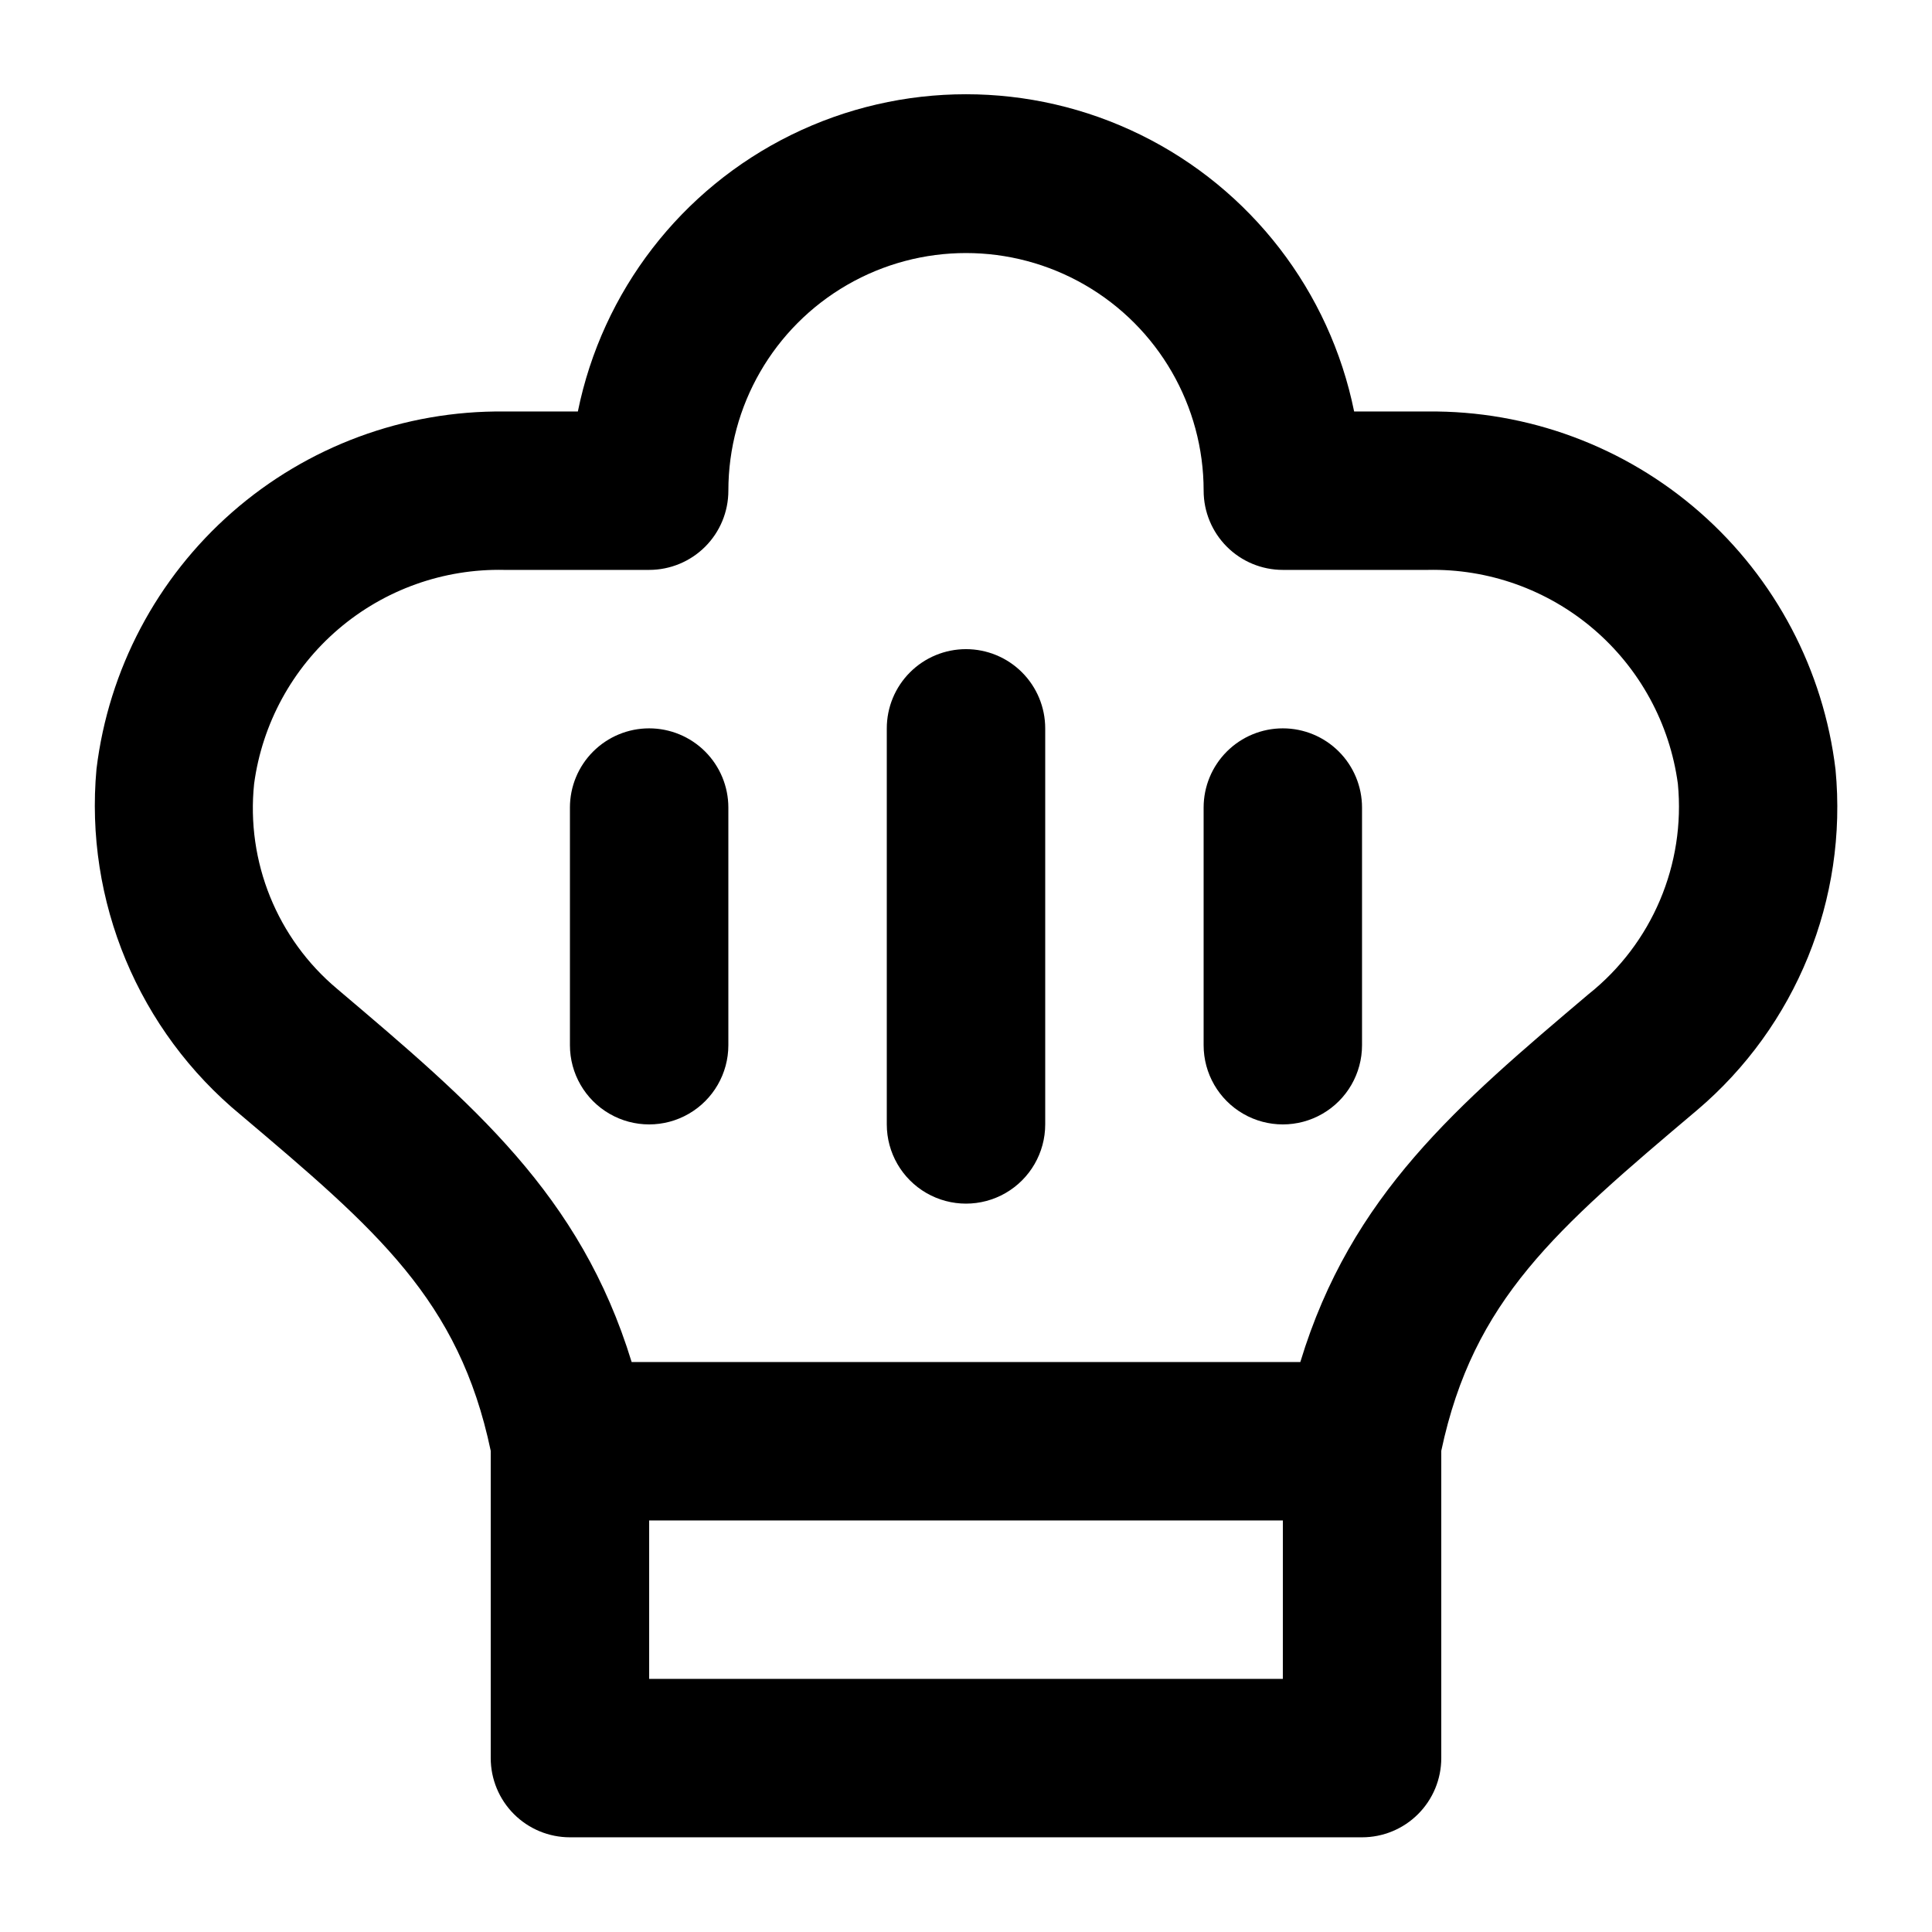 <?xml version="1.0" encoding="UTF-8"?>
<!-- Uploaded to: ICON Repo, www.svgrepo.com, Generator: ICON Repo Mixer Tools -->
<svg fill="#000000" width="800px" height="800px" version="1.1" viewBox="144 144 512 512" xmlns="http://www.w3.org/2000/svg">
 <g>
  <path d="m522.34 253.05h-19.48c-6.473-31.883-27.367-58.961-56.562-73.312-29.199-14.348-63.398-14.348-92.598 0-29.195 14.352-50.086 41.43-56.562 73.312h-19.5c-26.516-0.277-52.199 9.234-72.141 26.715-19.938 17.48-32.73 41.699-35.926 68.023-3.203 35.02 11.125 69.355 38.266 91.711 35.898 30.355 57.812 48.934 66.211 88.988v81.426c0 5.57 2.211 10.906 6.148 14.844s9.277 6.148 14.844 6.148h209.92c5.57 0 10.91-2.211 14.844-6.148 3.938-3.938 6.148-9.273 6.148-14.844v-81.426c8.5-40.055 30.332-58.652 67.762-90.266h0.004c26.266-22.273 39.977-55.984 36.715-90.266-3.16-26.359-15.938-50.621-35.887-68.137-19.945-17.512-45.66-27.047-72.203-26.77zm-38.375 335.87h-167.93v-41.984h167.94zm81.07-181.5c-34.699 29.391-62.977 53.195-76.434 97.527h-177.21c-13.582-44.355-41.984-68.328-78.008-98.852-15.934-13.336-24.195-33.723-22.039-54.391 2.156-15.941 10.105-30.527 22.336-40.984 12.227-10.453 27.871-16.039 43.957-15.691h38.395c5.566 0 10.906-2.211 14.844-6.148s6.148-9.277 6.148-14.844c0-22.5 12.004-43.289 31.488-54.539s43.488-11.25 62.977 0c19.484 11.25 31.488 32.039 31.488 54.539 0 5.566 2.211 10.906 6.148 14.844 3.934 3.938 9.273 6.148 14.84 6.148h38.375c16.086-0.352 31.738 5.231 43.973 15.688 12.23 10.453 20.184 25.047 22.34 40.988 2.059 21.371-6.828 42.332-23.613 55.715z"/>
  <path d="m400 316.03c-5.57 0-10.91 2.211-14.844 6.148-3.938 3.938-6.148 9.273-6.148 14.844v104.96c0 7.496 4 14.43 10.496 18.18 6.492 3.75 14.496 3.75 20.992 0 6.492-3.75 10.496-10.684 10.496-18.18v-104.96c0-5.57-2.215-10.906-6.148-14.844-3.938-3.938-9.277-6.148-14.844-6.148z"/>
  <path d="m483.96 337.02c-5.566 0-10.906 2.211-14.84 6.148-3.938 3.938-6.148 9.273-6.148 14.844v62.977c0 7.5 4 14.43 10.496 18.18 6.492 3.75 14.496 3.75 20.988 0 6.496-3.75 10.496-10.68 10.496-18.18v-62.977c0-5.57-2.211-10.906-6.148-14.844-3.934-3.938-9.273-6.148-14.844-6.148z"/>
  <path d="m316.03 337.02c-5.57 0-10.906 2.211-14.844 6.148s-6.148 9.273-6.148 14.844v62.977c0 7.5 4 14.43 10.496 18.18 6.492 3.75 14.496 3.75 20.992 0 6.492-3.75 10.496-10.68 10.496-18.18v-62.977c0-5.57-2.211-10.906-6.148-14.844s-9.277-6.148-14.844-6.148z"/>
 </g>
</svg>